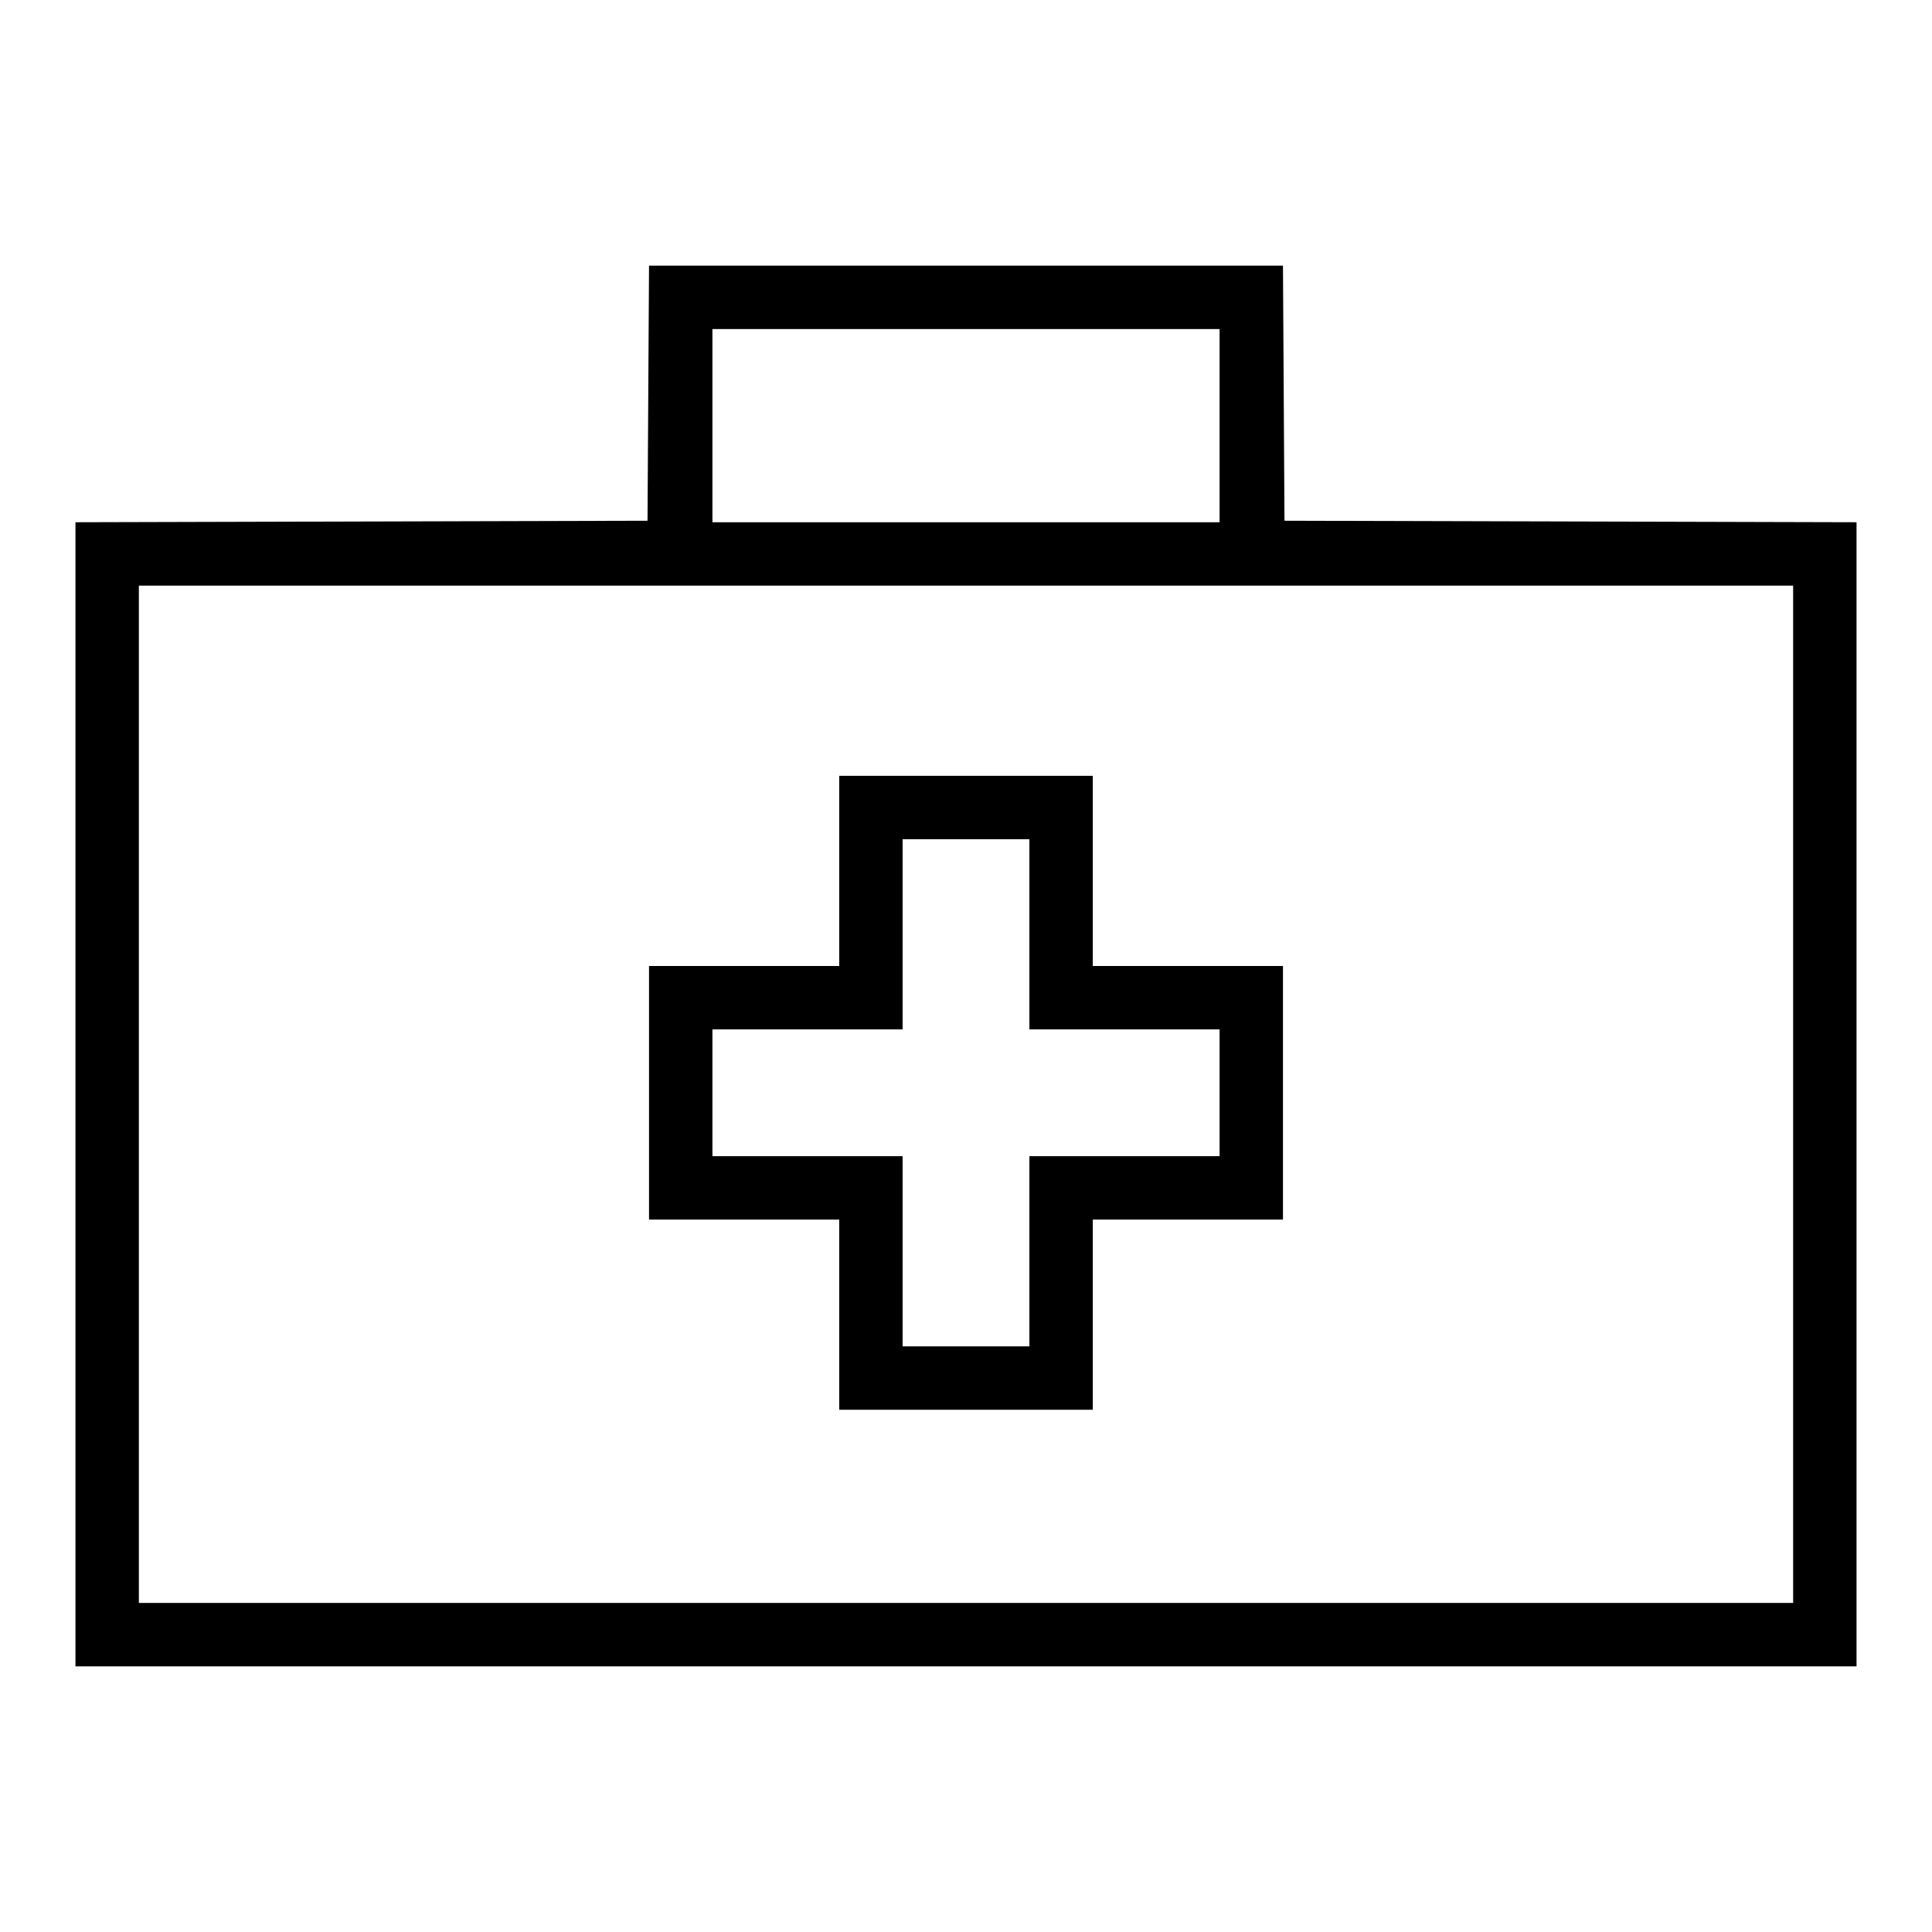 <?xml version="1.0" encoding="utf-8"?>
<!-- Svg Vector Icons : http://www.onlinewebfonts.com/icon -->
<!DOCTYPE svg PUBLIC "-//W3C//DTD SVG 1.1//EN" "http://www.w3.org/Graphics/SVG/1.1/DTD/svg11.dtd">
<svg version="1.1" xmlns="http://www.w3.org/2000/svg" xmlns:xlink="http://www.w3.org/1999/xlink" x="0px" y="0px" viewBox="0 0 256 256" enable-background="new 0 0 256 256" xml:space="preserve">
<g><g><g><path fill="#000000" d="M85.9,52.1L85.8,69l-37.9,0.1L10,69.2V145v75.8h118h118V145V69.2l-37.9-0.1L170.2,69l-0.1-16.9L170,35.2h-42H86L85.9,52.1z M161.6,56.4v12.8H128H94.4V56.4V43.6H128h33.6V56.4z M237.6,145v67.4H128H18.4V145V77.6H128h109.6V145z"/><path fill="#000000" d="M111.2,115.4V128H98.6H86v16.8v16.8h12.6h12.6v12.6v12.6H128h16.8v-12.6v-12.6h12.6H170v-16.8V128h-12.6h-12.6v-12.6v-12.6H128h-16.8V115.4z M136.4,123.8v12.6H149h12.6v8.4v8.4H149h-12.6v12.6v12.6H128h-8.4v-12.6v-12.6H107H94.4v-8.4v-8.4H107h12.6v-12.6v-12.6h8.4h8.4V123.8z"/></g></g></g>
</svg>